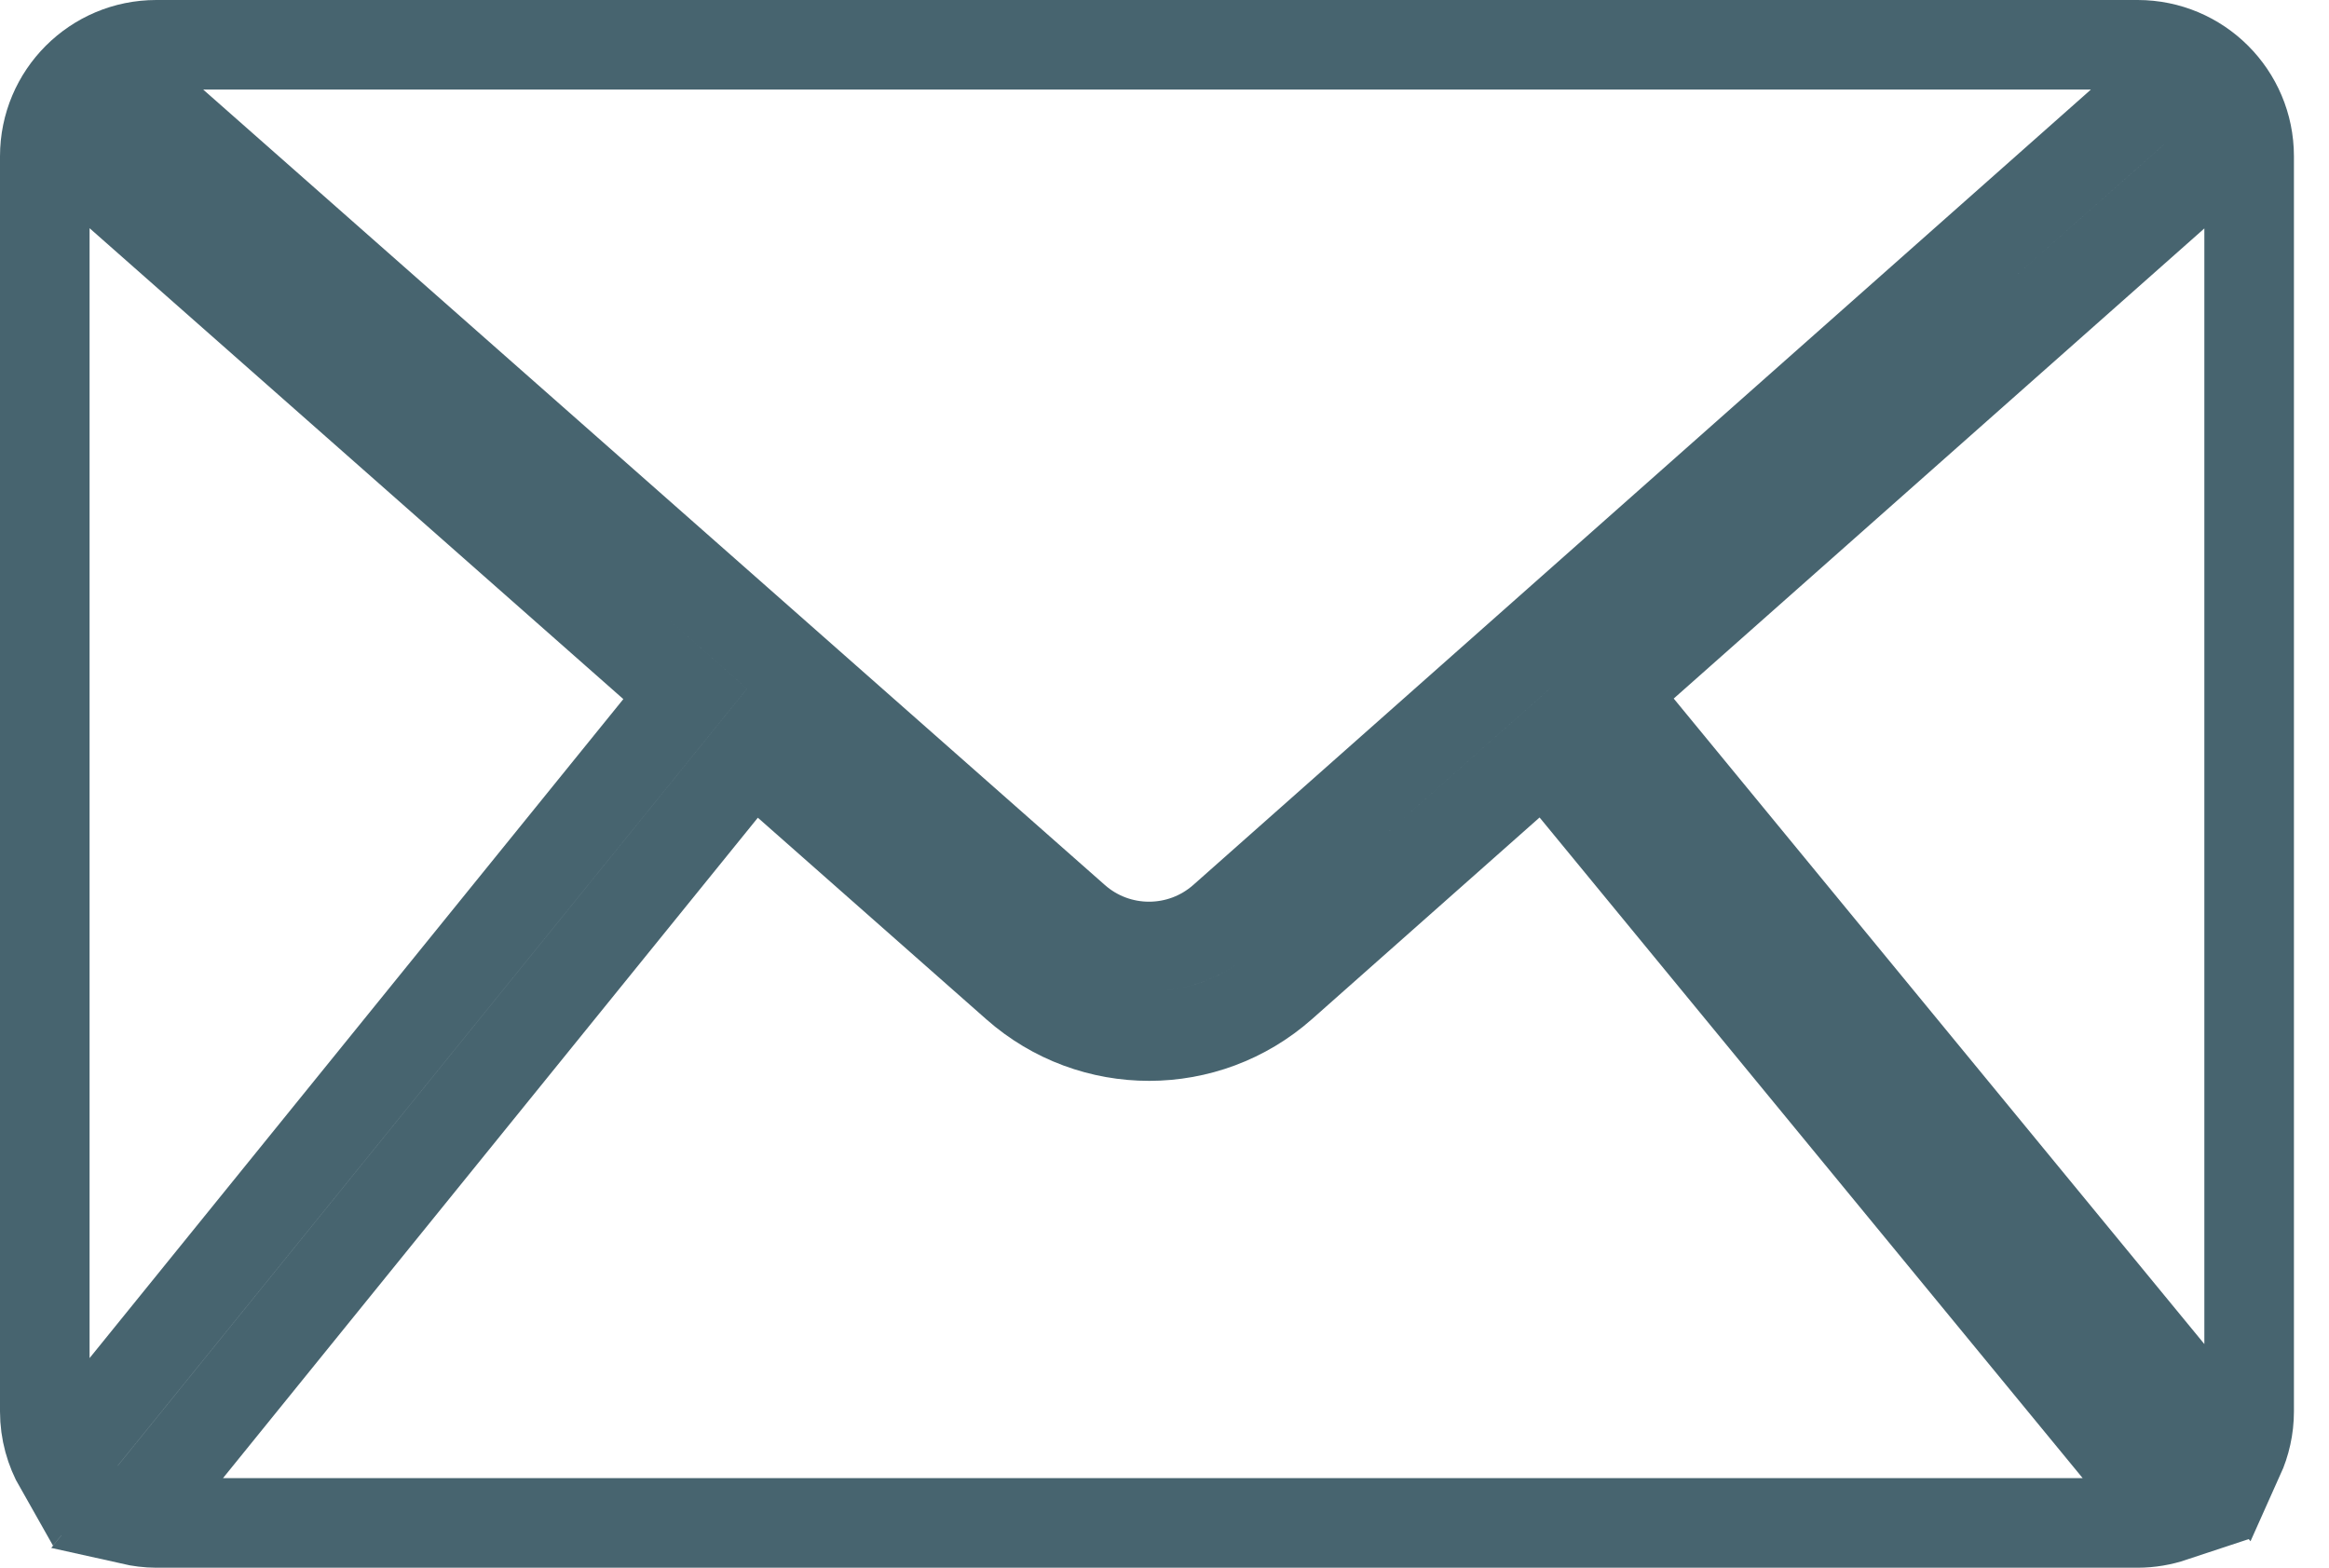 <?xml version="1.0" encoding="UTF-8"?> <svg xmlns="http://www.w3.org/2000/svg" width="52" height="35" viewBox="0 0 52 35" fill="none"><path d="M48.511 33.871C48.264 33.953 48.002 34 47.727 34H3.489C3.298 34 3.113 33.975 2.935 33.935L16.8 16.816L22.685 22.008C24.384 23.507 26.935 23.505 28.632 22.002L34.488 16.814L48.511 33.871ZM2 33.5L2.032 33.525C1.962 33.475 1.895 33.42 1.831 33.362L2 33.5ZM3.489 1H47.727C49.102 1 50.217 2.115 50.217 3.489V31.511C50.217 31.874 50.137 32.219 49.997 32.53L35.985 15.486L49.725 3.314L49.062 2.566L48.398 1.817L33.938 14.629L27.306 20.505C26.365 21.338 24.95 21.34 24.008 20.509L17.341 14.627L2.817 1.816L2.155 2.566L1.494 3.315L15.298 15.492L1.327 32.74C1.12 32.377 1 31.958 1 31.511V3.489C1 2.115 2.115 1 3.489 1Z" stroke="#47646F" stroke-width="2"></path></svg> 